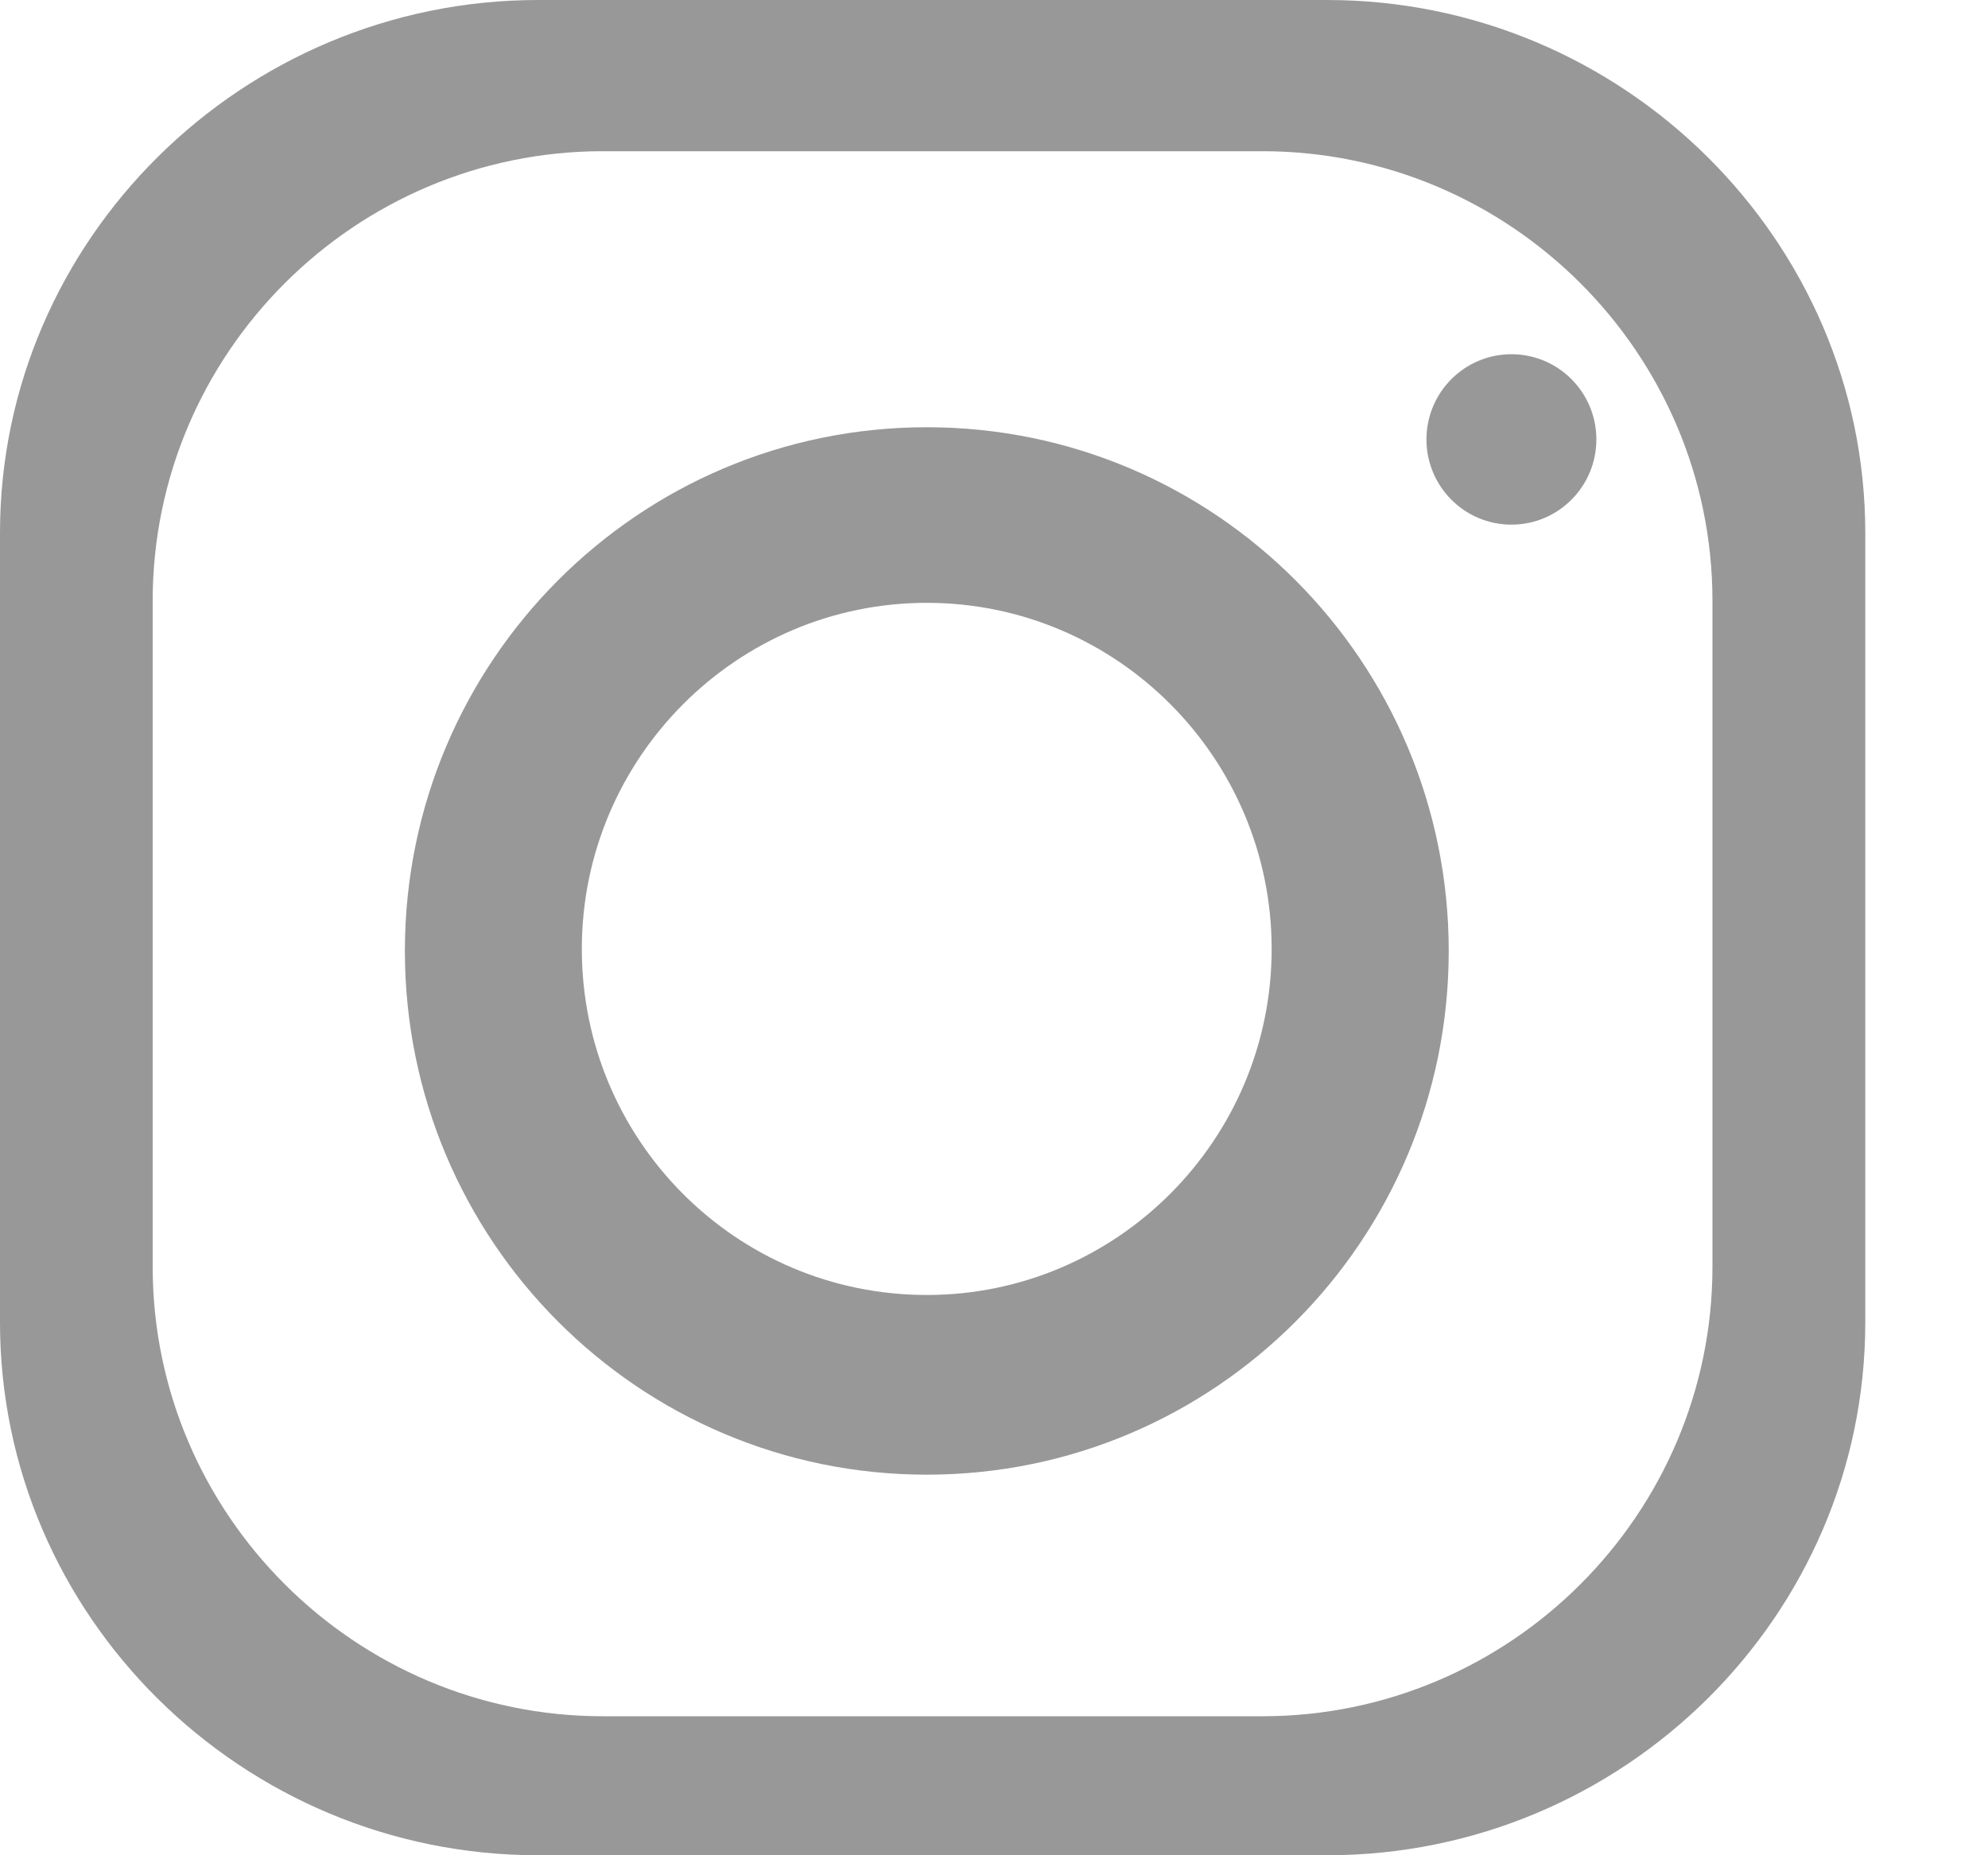 <?xml version="1.0" encoding="UTF-8"?>
<svg xmlns="http://www.w3.org/2000/svg" width="15" height="14" viewBox="0 0 15 14" fill="none">
  <path d="M11.404 3.959C11.758 3.959 12.045 3.671 12.045 3.316C12.045 2.961 11.758 2.673 11.404 2.673C11.05 2.673 10.763 2.961 10.763 3.316C10.763 3.671 11.05 3.959 11.404 3.959Z" fill="#989898"></path>
  <path d="M10.013 0H4.06C1.832 0 0 1.807 0 4.021V9.979C0 12.193 1.824 14 4.06 14H10.013C12.25 14 14.074 12.193 14.074 9.979V4.021C14.074 1.815 12.25 0 10.013 0ZM12.921 9.558C12.921 11.427 11.395 12.951 9.525 12.951H4.549C2.679 12.951 1.152 11.427 1.152 9.558V4.534C1.152 2.665 2.679 1.141 4.549 1.141H9.525C11.395 1.141 12.921 2.665 12.921 4.534V9.558Z" fill="#989898"></path>
  <path d="M6.993 3.224C4.818 3.224 3.055 4.993 3.055 7.176C3.055 9.359 4.818 11.128 6.993 11.128C9.168 11.128 10.931 9.359 10.931 7.176C10.931 4.993 9.168 3.224 6.993 3.224ZM6.993 9.772C5.55 9.772 4.39 8.6 4.39 7.161C4.39 5.721 5.558 4.549 6.993 4.549C8.428 4.549 9.595 5.721 9.595 7.161C9.595 8.6 8.428 9.772 6.993 9.772Z" fill="#989898"></path>
</svg>
